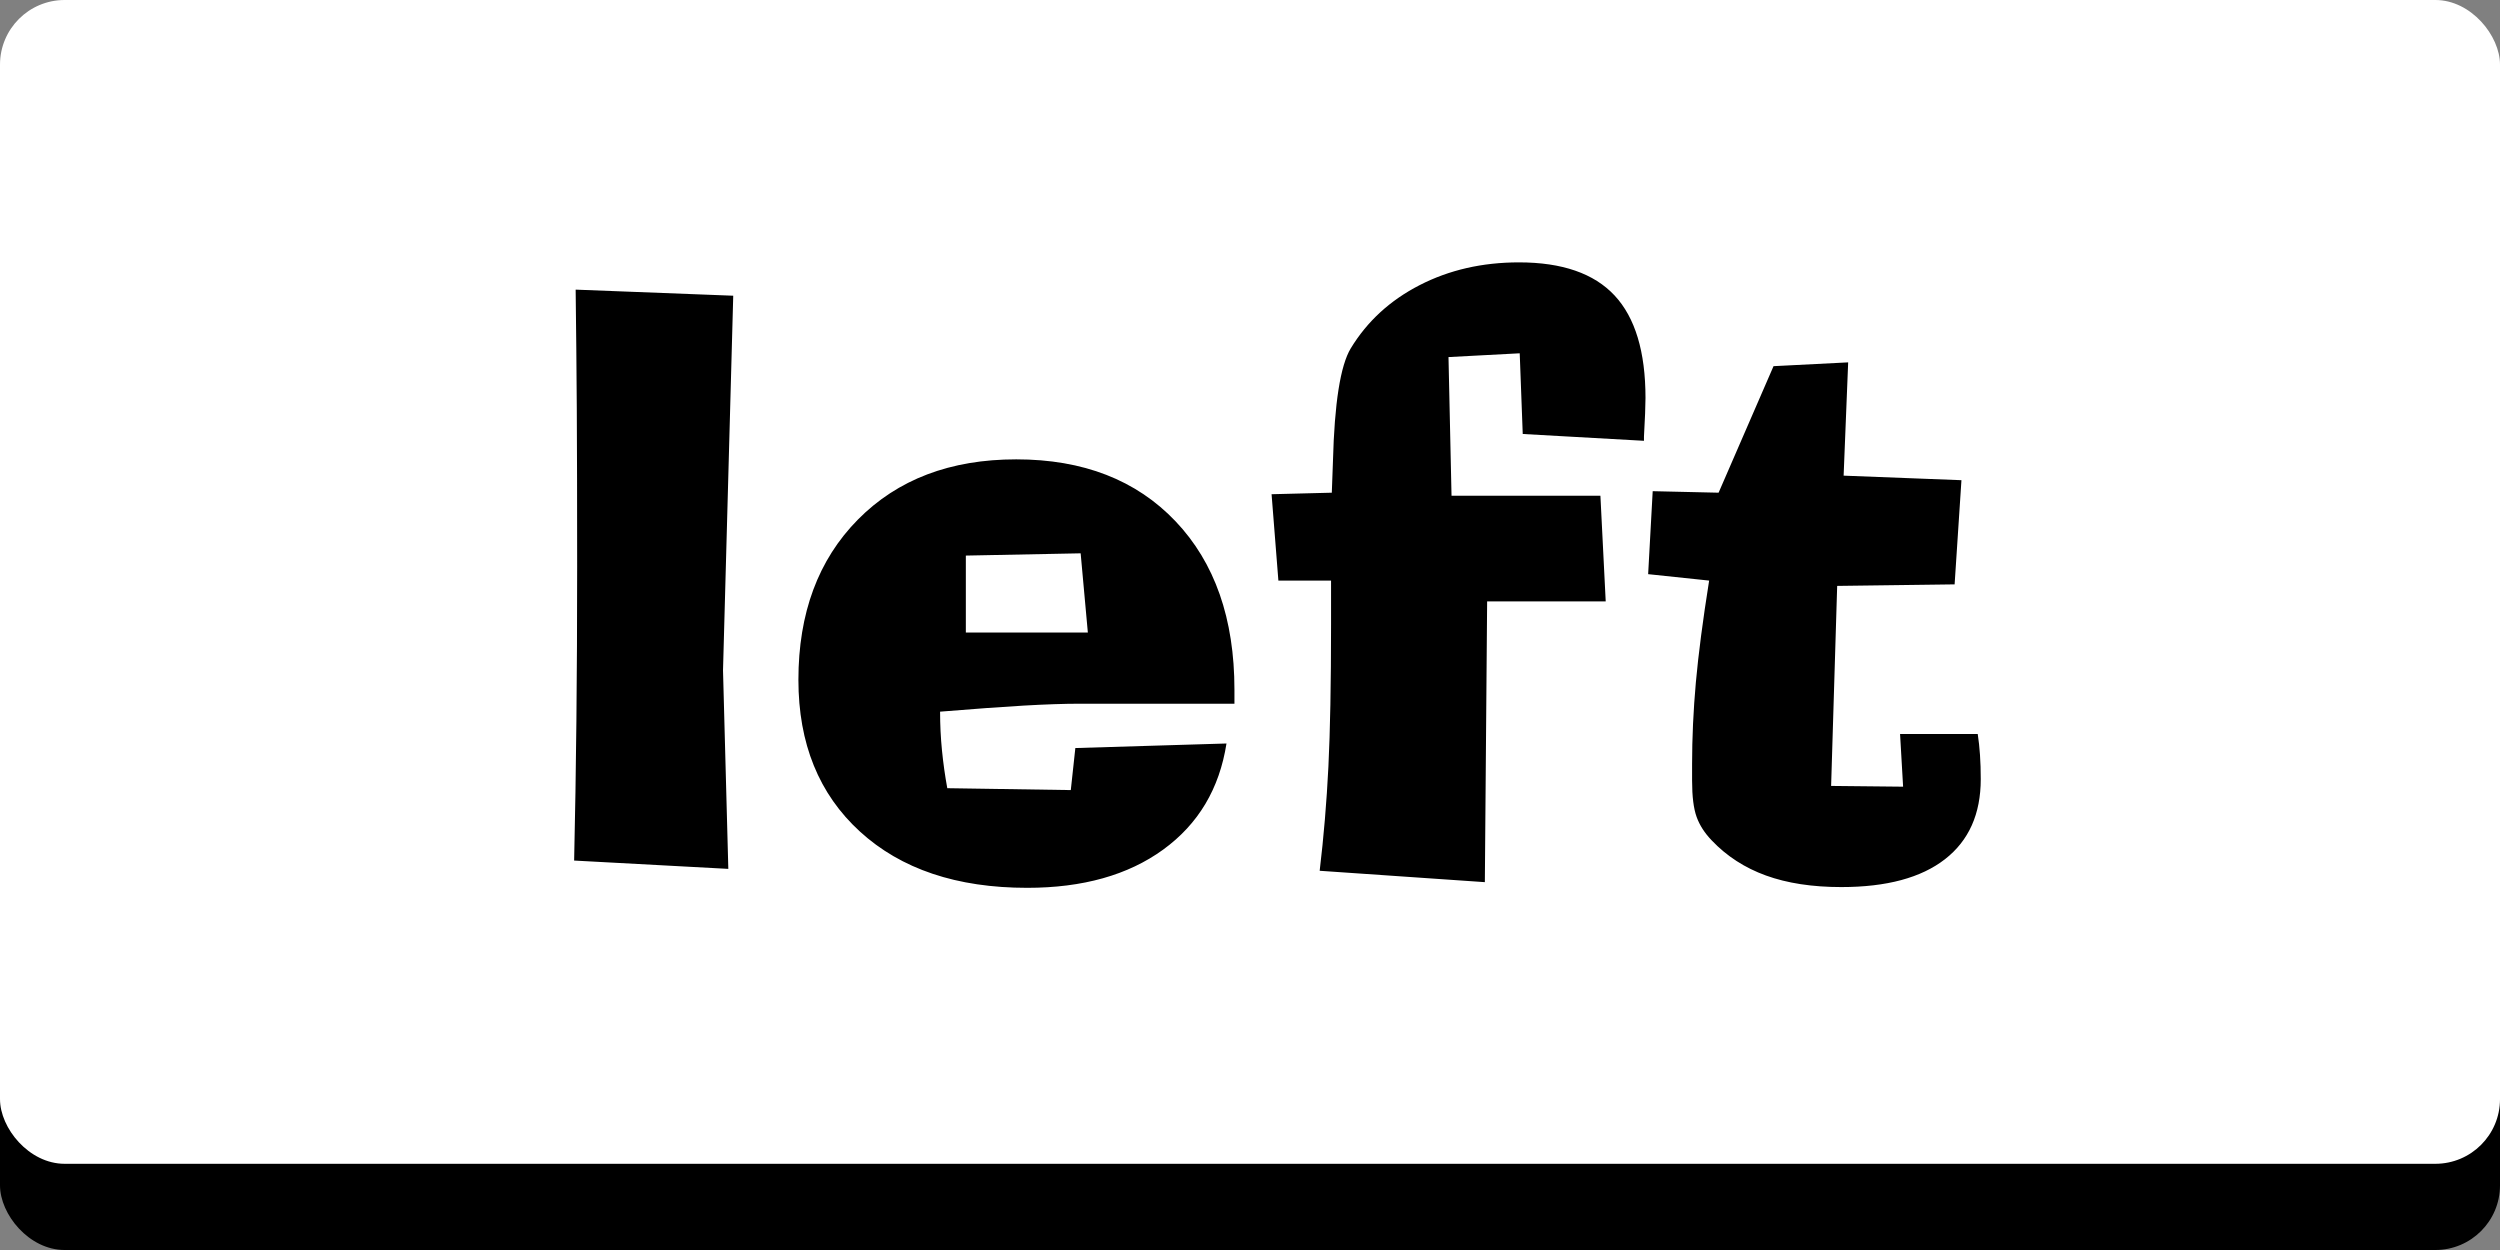 <?xml version="1.0" encoding="UTF-8"?>
<svg width="116px" height="58px" viewBox="0 0 116 58" version="1.1" xmlns="http://www.w3.org/2000/svg" xmlns:xlink="http://www.w3.org/1999/xlink">
    <rect x="0" y="0" width="116" height="58" fill="#808080" stroke="none"/>
    <!-- Generator: Sketch 51 (57462) - http://www.bohemiancoding.com/sketch -->
    <title>left</title>
    <desc>Created with Sketch.</desc>
    <defs></defs>
    <g id="October" stroke="none" stroke-width="1" fill="none" fill-rule="evenodd">
        <g id="Explore-Maps-1---Question-3" transform="translate(-640, -589)">
            <g id="Question" transform="translate(508, 489)">
                <g id="Group" transform="translate(132, 90)">
                    <g id="left" transform="translate(0, 10)">
                        <rect id="Rectangle-3" fill="#000000" x="0" y="4" width="116" height="54" rx="3"></rect>
                        <rect id="Rectangle-3" fill="#FFFFFF" x="0" y="0" width="116" height="54" rx="3"></rect>
                        <path d="M26.64,39.93 C26.687,37.855 26.722,35.696 26.745,33.452 C26.769,31.208 26.78,28.82 26.78,26.289 C26.78,23.266 26.774,20.816 26.763,18.941 C26.751,17.066 26.733,15.232 26.71,13.439 L34.022,13.721 L33.548,31.105 L33.794,40.316 L26.64,39.93 Z M44.815,29.348 L50.476,29.348 L50.142,25.674 L44.815,25.779 L44.815,29.348 Z M49.896,34.709 L56.909,34.498 C56.581,36.596 55.603,38.236 53.974,39.42 C52.345,40.604 50.241,41.195 47.663,41.195 C44.394,41.195 41.807,40.325 39.902,38.585 C37.998,36.845 37.046,34.498 37.046,31.545 C37.046,28.451 37.966,25.973 39.806,24.109 C41.646,22.246 44.095,21.314 47.153,21.314 C50.259,21.314 52.723,22.272 54.545,24.188 C56.367,26.105 57.278,28.709 57.278,32.002 L57.278,32.652 L50.106,32.652 C49.38,32.652 48.51,32.682 47.496,32.74 C46.482,32.799 45.19,32.893 43.62,33.021 C43.62,33.631 43.649,34.231 43.708,34.823 C43.767,35.415 43.849,35.998 43.954,36.572 L49.685,36.66 L49.896,34.709 Z M68.897,40.932 L61.233,40.404 C61.421,38.834 61.556,37.223 61.638,35.57 C61.72,33.918 61.761,31.721 61.761,28.979 L61.761,26.939 L59.317,26.939 L59.001,22.932 L61.796,22.861 C61.808,22.533 61.825,22.047 61.849,21.402 C61.919,18.707 62.194,16.961 62.675,16.164 C63.437,14.91 64.503,13.932 65.874,13.229 C67.245,12.525 68.78,12.174 70.479,12.174 C72.483,12.174 73.963,12.687 74.918,13.712 C75.873,14.737 76.351,16.322 76.351,18.467 C76.351,18.83 76.327,19.428 76.28,20.26 L76.28,20.453 L70.655,20.137 L70.515,16.393 L67.21,16.568 L67.351,23.002 L74.259,23.002 L74.505,27.906 L69.003,27.906 L68.897,40.932 Z M76.474,26.641 L76.685,22.791 L79.743,22.861 L82.292,16.99 L85.755,16.814 L85.544,22.07 L91.011,22.281 L90.694,27.115 L85.245,27.186 L84.964,36.467 L88.304,36.502 L88.163,34.059 L91.767,34.059 C91.813,34.363 91.849,34.688 91.872,35.034 C91.896,35.38 91.907,35.752 91.907,36.15 C91.907,37.768 91.354,39.007 90.246,39.868 C89.139,40.729 87.536,41.16 85.438,41.16 C84.091,41.16 82.925,40.981 81.94,40.624 C80.956,40.267 80.118,39.725 79.427,38.998 C79.099,38.658 78.864,38.295 78.724,37.908 C78.583,37.521 78.513,36.959 78.513,36.221 L78.513,35.465 C78.513,34.234 78.571,32.966 78.688,31.659 C78.806,30.353 79.011,28.779 79.304,26.939 L76.474,26.641 Z" fill="#000000"></path>
                    </g>
                </g>
            </g>
        </g>
    </g>
</svg>